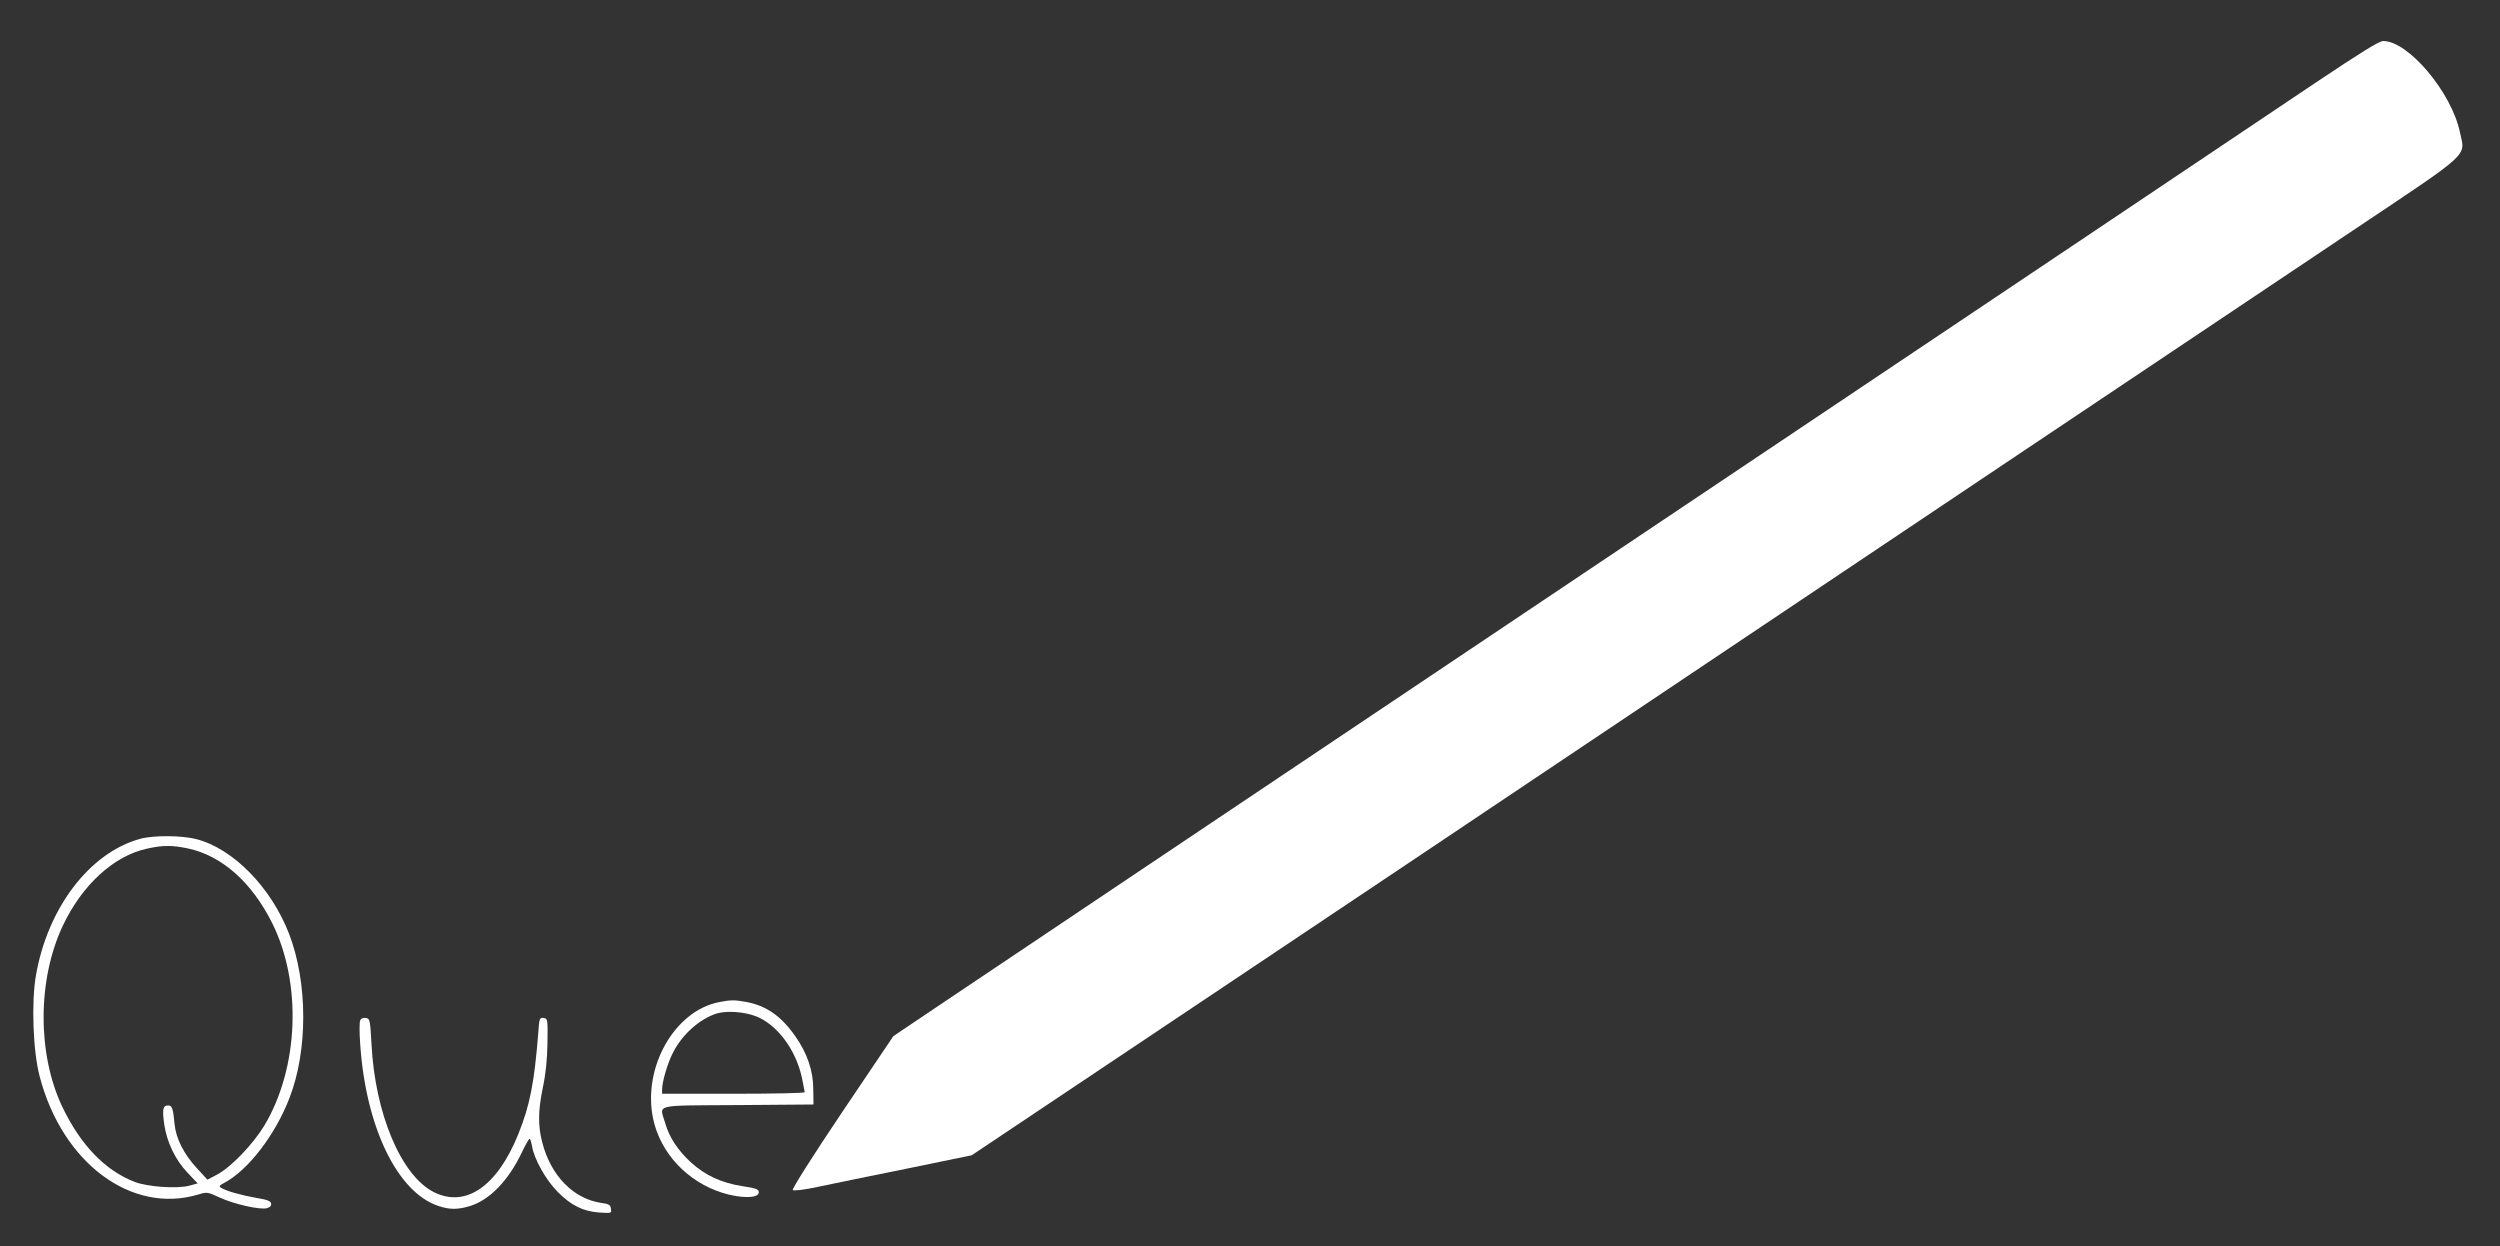 <?xml version="1.0" standalone="no"?>
<!DOCTYPE svg PUBLIC "-//W3C//DTD SVG 20010904//EN"
 "http://www.w3.org/TR/2001/REC-SVG-20010904/DTD/svg10.dtd">
<svg version="1.0" xmlns="http://www.w3.org/2000/svg"
 width="1280pt" height="638pt" viewBox="0 0 1280 638"
 preserveAspectRatio="xMidYMid meet">
<rect x="0" y="0" width="1280" height="638" fill="#333333" stroke="none"/>
<g transform="translate(0,638) scale(0.1,-0.1)"
fill="#ffffff" stroke="none">
<path d="M11849 5952 c-178 -120 -1764 -1183 -3524 -2362 -1760 -1179 -3324
-2228 -3476 -2330 l-275 -185 -262 -389 c-154 -229 -258 -394 -253 -399 5 -5
58 1 127 16 66 14 270 56 454 93 l335 69 1120 749 c616 412 1541 1031 2055
1376 1160 778 3187 2135 3900 2612 610 408 572 374 545 500 -42 204 -264 468
-393 468 -21 0 -117 -60 -353 -218z"/>
<path d="M717 2085 c-258 -71 -473 -353 -533 -699 -24 -137 -15 -389 19 -517
116 -444 470 -707 812 -605 45 14 48 13 109 -15 73 -34 205 -64 242 -55 17 5
24 12 22 24 -2 13 -21 20 -77 29 -74 13 -154 35 -180 52 -11 7 -7 12 16 24
121 63 262 245 335 435 95 244 94 592 -2 841 -92 238 -287 437 -476 485 -74
19 -220 20 -287 1z m245 -49 c174 -37 326 -172 431 -381 154 -308 137 -742
-39 -1037 -58 -96 -169 -212 -241 -251 l-51 -27 -55 60 c-65 70 -106 151 -113
223 -8 84 -13 97 -33 97 -27 0 -31 -19 -20 -97 13 -90 56 -181 119 -247 l52
-55 -44 -12 c-62 -16 -210 -6 -277 19 -153 59 -278 189 -372 385 -128 269
-128 649 2 926 98 209 261 359 432 396 81 18 128 18 209 1z"/>
<path d="M3681 1249 c-228 -45 -392 -335 -337 -597 37 -175 174 -322 354 -379
95 -30 187 -29 187 2 0 16 -12 21 -85 32 -107 17 -189 55 -262 121 -68 63
-111 128 -132 201 -29 100 -69 90 372 93 l387 3 -1 75 c0 98 -31 189 -94 277
-71 101 -147 154 -249 173 -61 11 -78 11 -140 -1z m186 -71 c110 -41 208 -171
239 -317 7 -36 14 -69 14 -73 0 -5 -164 -8 -365 -8 l-365 0 0 23 c0 38 28 135
56 188 47 93 137 173 224 200 50 15 138 9 197 -13z"/>
<path d="M1844 1155 c-4 -9 -4 -62 0 -118 28 -425 189 -760 399 -831 59 -20
100 -20 163 -1 101 31 197 130 266 275 18 38 36 69 39 69 4 1 9 -16 13 -37 10
-65 71 -174 131 -234 69 -70 130 -100 213 -106 62 -4 64 -4 60 19 -2 20 -11
25 -49 30 -143 21 -259 139 -303 311 -22 85 -21 161 3 278 15 69 23 148 24
230 2 121 1 125 -20 128 -20 3 -22 -2 -27 -75 -20 -255 -43 -373 -102 -519
-108 -268 -269 -379 -432 -298 -168 84 -302 402 -320 759 -7 125 -8 130 -30
133 -13 2 -25 -3 -28 -13z"/>
</g>
</svg>
